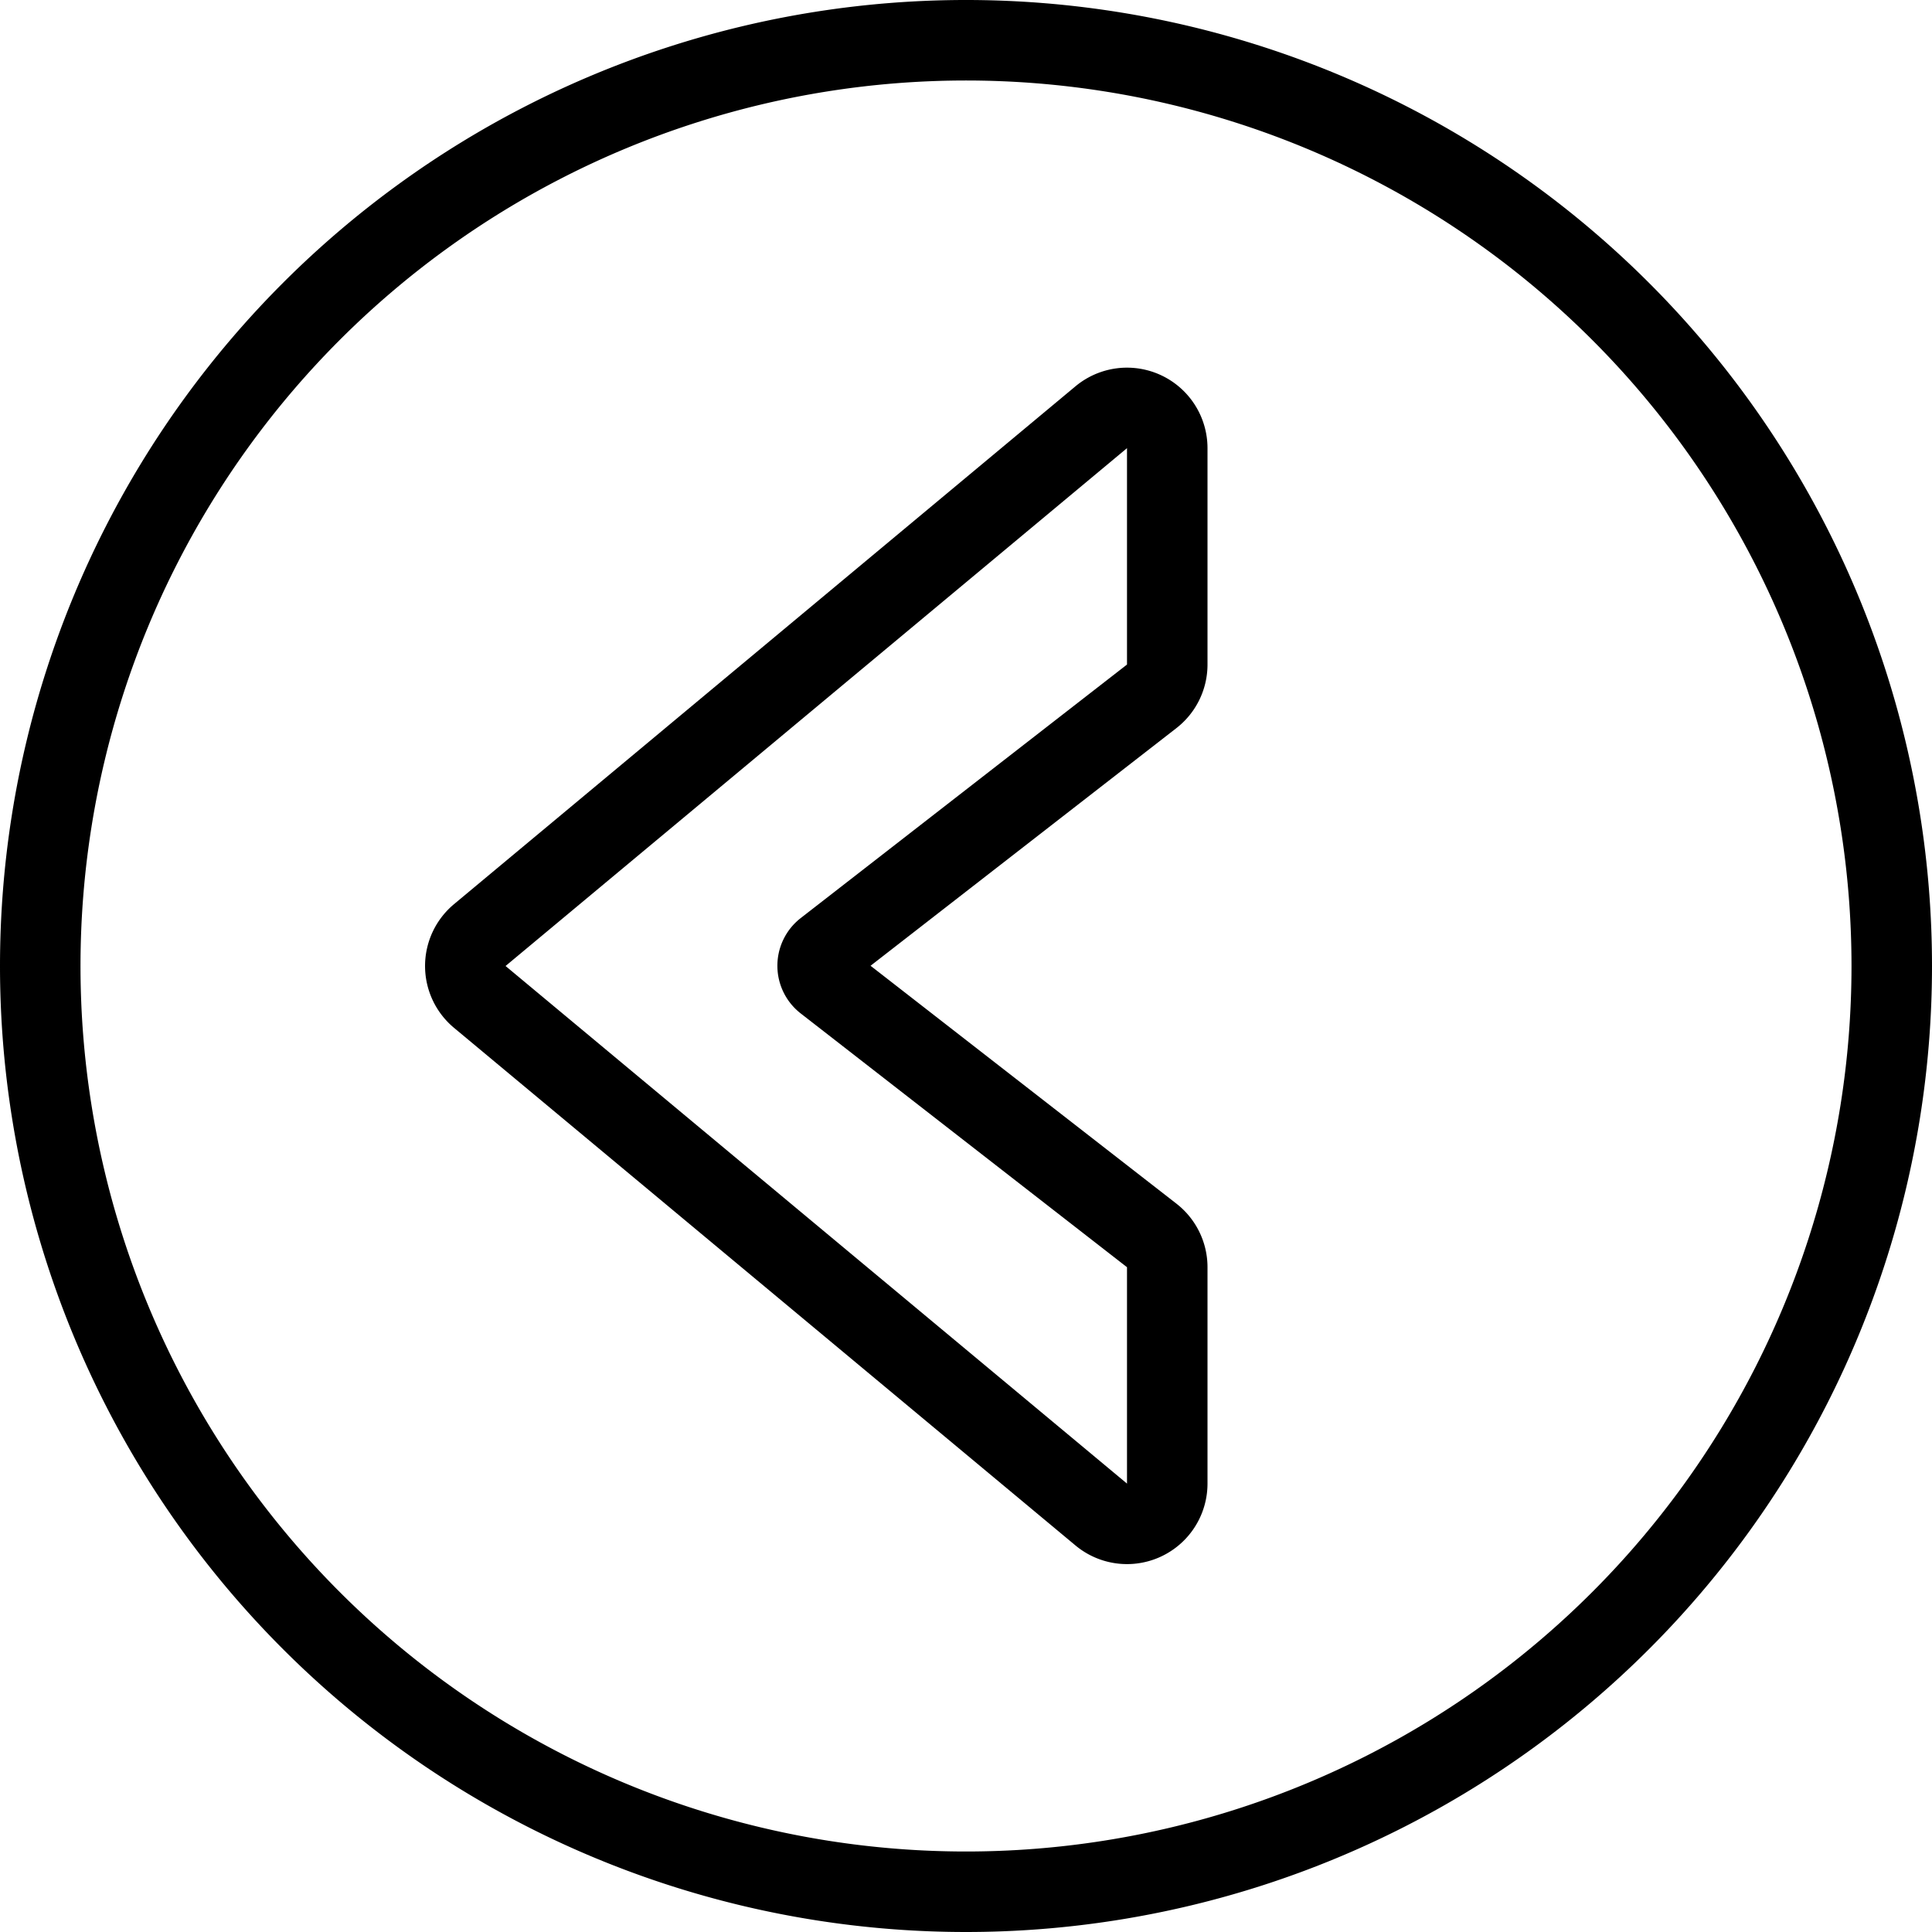 <svg xmlns="http://www.w3.org/2000/svg" viewBox="0 0 24 24" stroke="black"><path d="m14.307 8.65-4.054 3.15a.25.25 0 0 0 0 .394l4.054 3.153a.5.5 0 0 1 .193.395v2.688a.5.5 0 0 1-.82.384l-7.72-6.43a.5.5 0 0 1 0-.768l7.72-6.433a.5.5 0 0 1 .82.384v2.688a.5.5 0 0 1-.193.395Z" fill="none" stroke-linecap="round" stroke-linejoin="round"/><path d="M.5 12a11.5 11.5 0 1 0 23 0 11.5 11.5 0 1 0-23 0Z" fill="none" stroke-linecap="round" stroke-linejoin="round"/></svg>